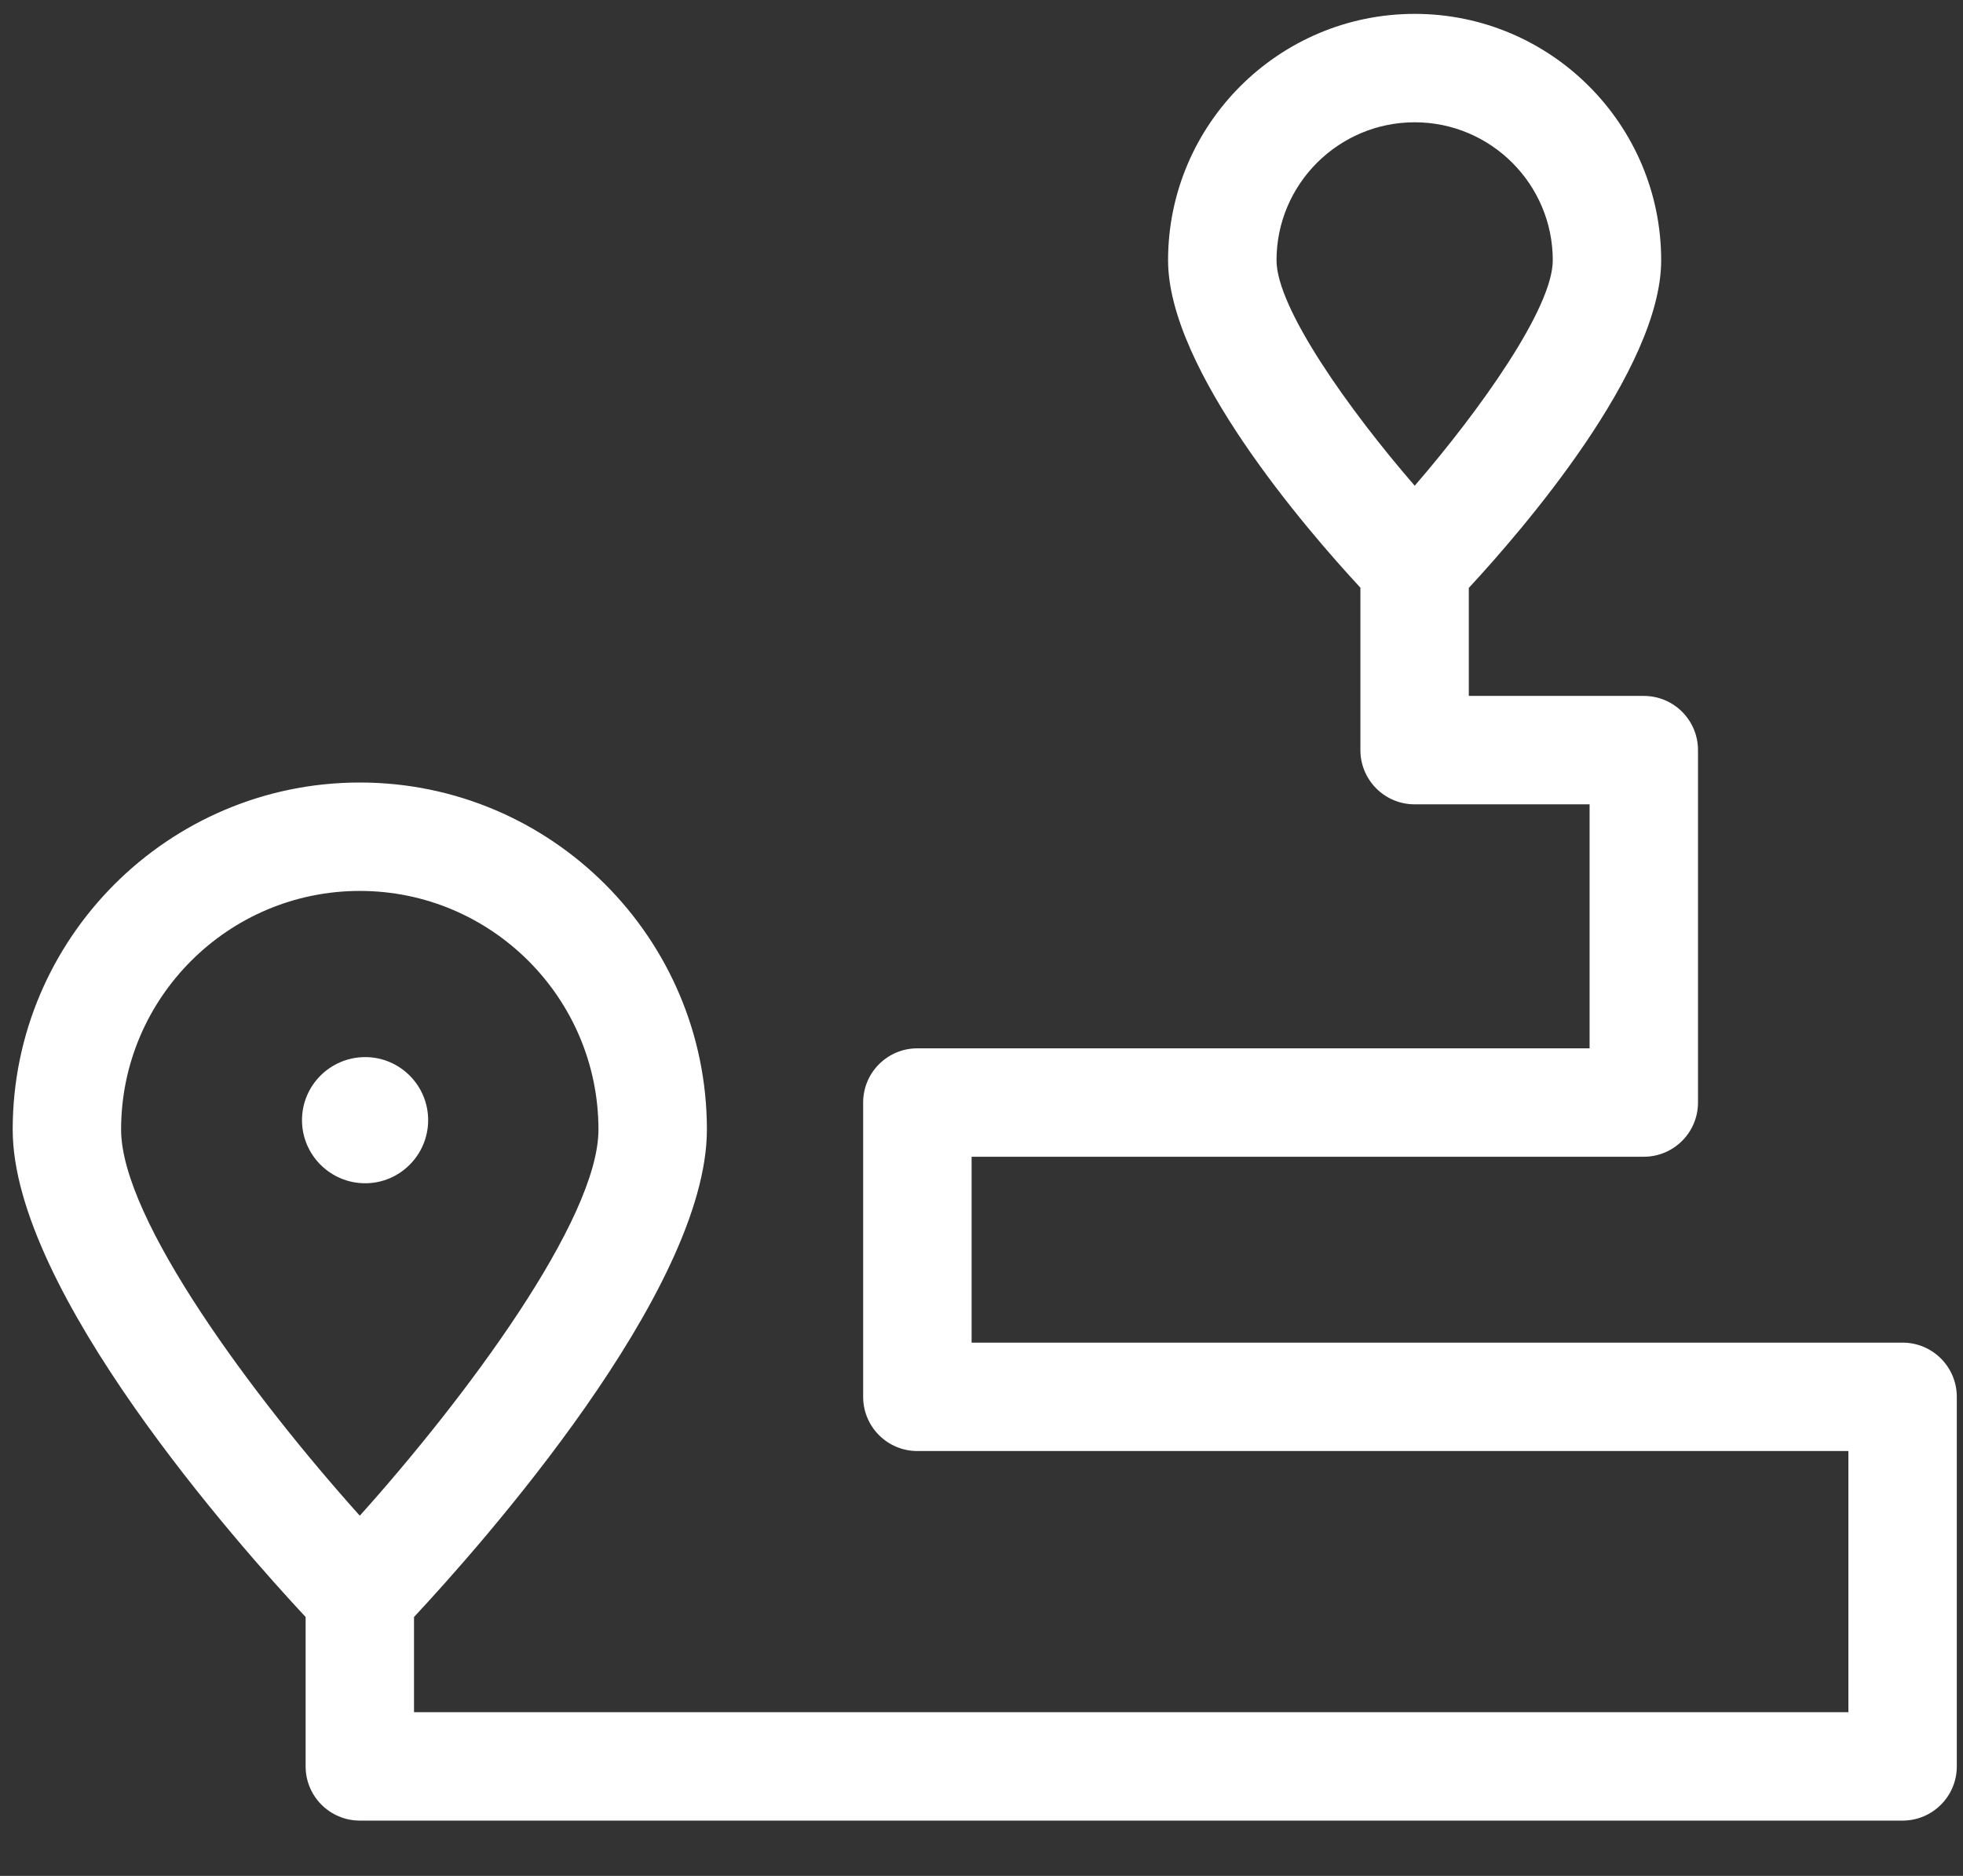 <?xml version="1.0" encoding="UTF-8"?>
<svg width="45px" height="43px" viewBox="0 0 45 43" version="1.1" xmlns="http://www.w3.org/2000/svg" xmlns:xlink="http://www.w3.org/1999/xlink">
    <rect x="0" y="0" width="45" height="43" fill="#333333" stroke="none"/>
    <title>noun_journey_1230653 (1)</title>
    <g id="Page-1" stroke="none" stroke-width="1" fill="none" fill-rule="evenodd">
        <g id="noun_journey_1230653-(1)" fill="#FFFFFF" fill-rule="nonzero">
            <g id="Group">
                <path d="M8.372,24.231 C7.573,24.231 6.923,24.879 6.923,25.676 C6.923,26.473 7.573,27.123 8.372,27.123 C9.167,27.123 9.815,26.473 9.815,25.676 C9.815,24.879 9.167,24.231 8.372,24.231 Z" id="Path"></path>
                <path d="M43.615,30.776 L22.273,30.776 L22.273,26.515 L37.682,26.515 C38.369,26.515 38.925,25.959 38.925,25.272 L38.925,17.194 C38.925,16.508 38.369,15.952 37.682,15.952 L33.671,15.952 L33.671,13.476 C34.901,12.149 38.081,8.475 38.081,5.967 C38.081,2.852 35.547,0.318 32.431,0.318 C29.314,0.318 26.777,2.852 26.777,5.967 C26.777,8.471 29.952,12.139 31.186,13.471 L31.186,17.194 C31.186,17.88 31.742,18.437 32.429,18.437 L36.44,18.437 L36.44,24.03 L21.03,24.03 C20.343,24.03 19.787,24.586 19.787,25.272 L19.787,32.019 C19.787,32.705 20.343,33.261 21.03,33.261 L42.373,33.261 L42.373,39.247 L9.491,39.247 L9.491,37.065 C11.013,35.433 16.205,29.596 16.205,25.893 C16.205,21.506 12.636,17.937 8.249,17.937 C3.861,17.937 0.291,21.506 0.291,25.893 C0.291,29.596 5.484,35.433 7.006,37.065 L7.006,40.489 C7.006,41.175 7.562,41.732 8.249,41.732 L43.615,41.732 C44.302,41.732 44.858,41.175 44.858,40.489 L44.858,32.019 C44.858,31.332 44.302,30.776 43.615,30.776 Z M29.263,5.967 C29.263,4.222 30.684,2.803 32.431,2.803 C34.176,2.803 35.596,4.222 35.596,5.967 C35.596,7.059 33.932,9.397 32.431,11.134 C30.927,9.399 29.263,7.061 29.263,5.967 Z M2.776,25.893 C2.776,22.876 5.231,20.422 8.248,20.422 C11.265,20.422 13.719,22.877 13.719,25.893 C13.719,27.959 10.659,32.057 8.248,34.743 C5.838,32.057 2.776,27.959 2.776,25.893 Z" id="Shape"></path>
            </g>
        </g>
    </g>
</svg>